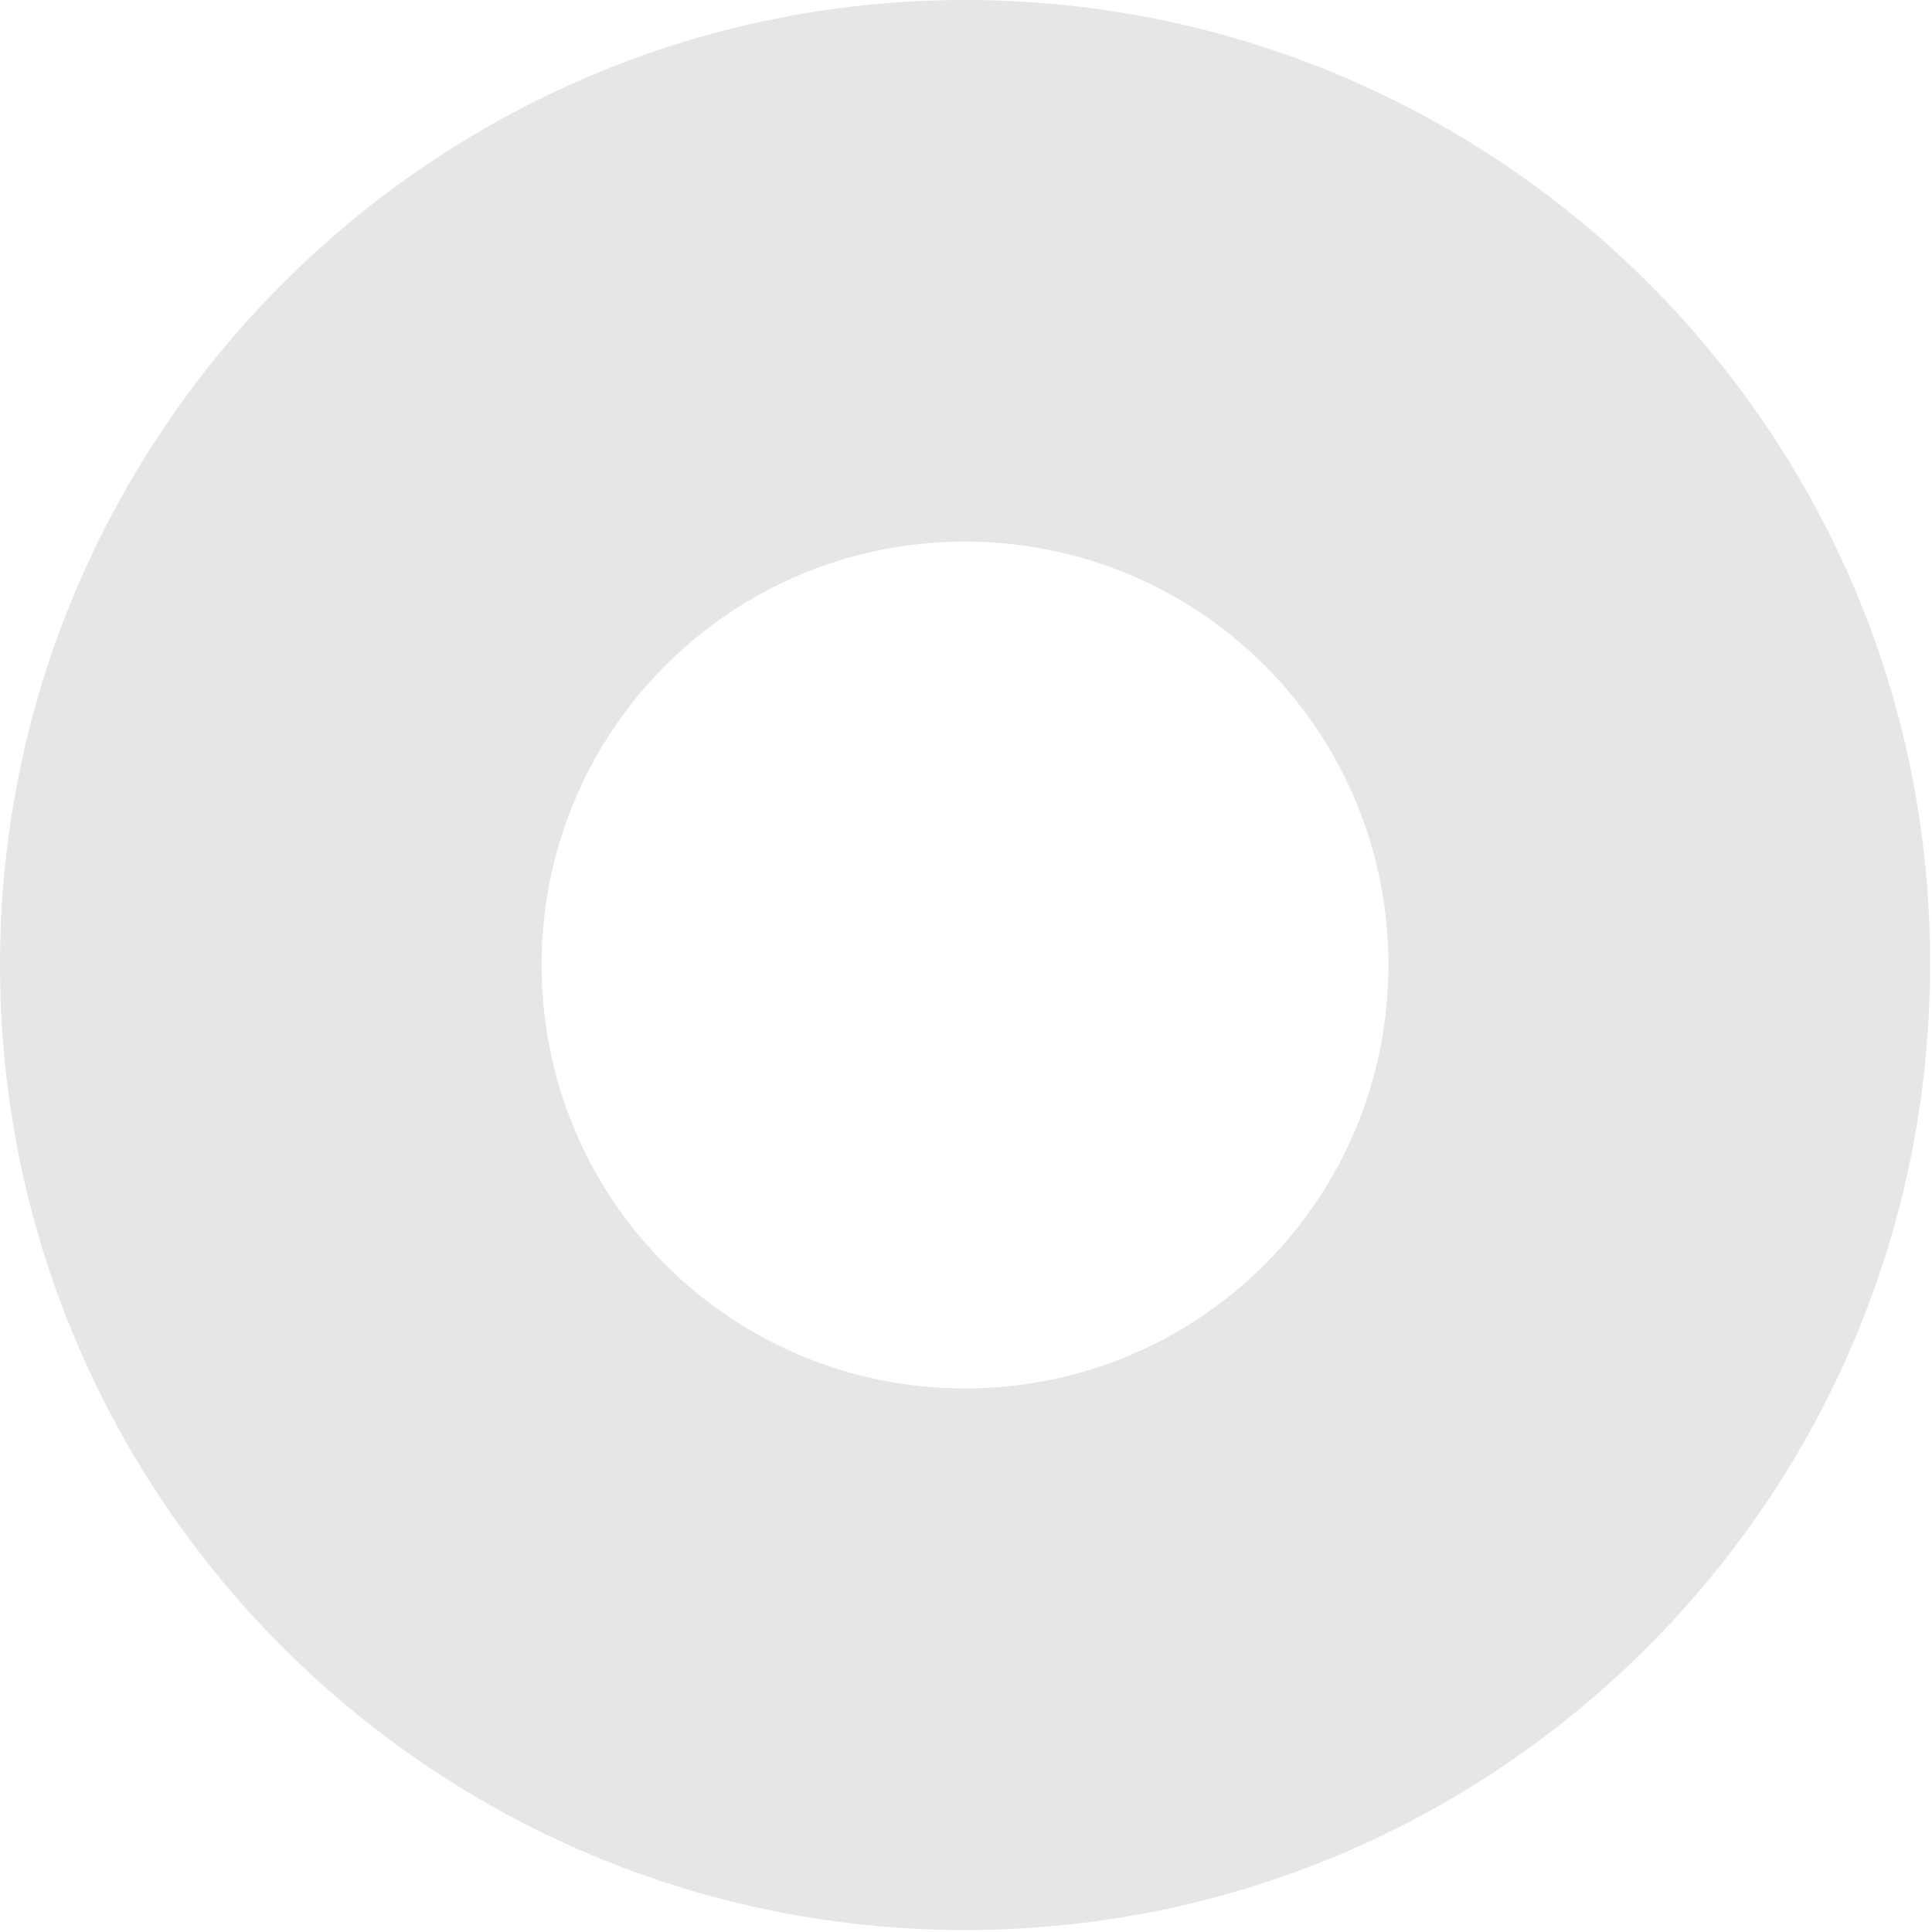 <?xml version="1.0" encoding="utf-8"?>
<!-- Generator: Adobe Illustrator 22.1.0, SVG Export Plug-In . SVG Version: 6.00 Build 0)  -->
<svg version="1.1" id="Warstwa_1" xmlns="http://www.w3.org/2000/svg" xmlns:xlink="http://www.w3.org/1999/xlink" x="0px" y="0px"
	 viewBox="0 0 98.1 98.1" style="enable-background:new 0 0 98.1 98.1;" xml:space="preserve">
<style type="text/css">
	.st0{opacity:0.1;}
</style>
<path class="st0" d="M49,0C22,0,0,22,0,49c0,27.1,22,49,49,49c27.1,0,49-22,49-49C98.1,22,76.1,0,49,0z M49,70.5
	c-11.9,0-21.5-9.6-21.5-21.5c0-11.9,9.6-21.5,21.5-21.5c11.9,0,21.5,9.6,21.5,21.5C70.5,60.9,60.9,70.5,49,70.5z"/>
</svg>

